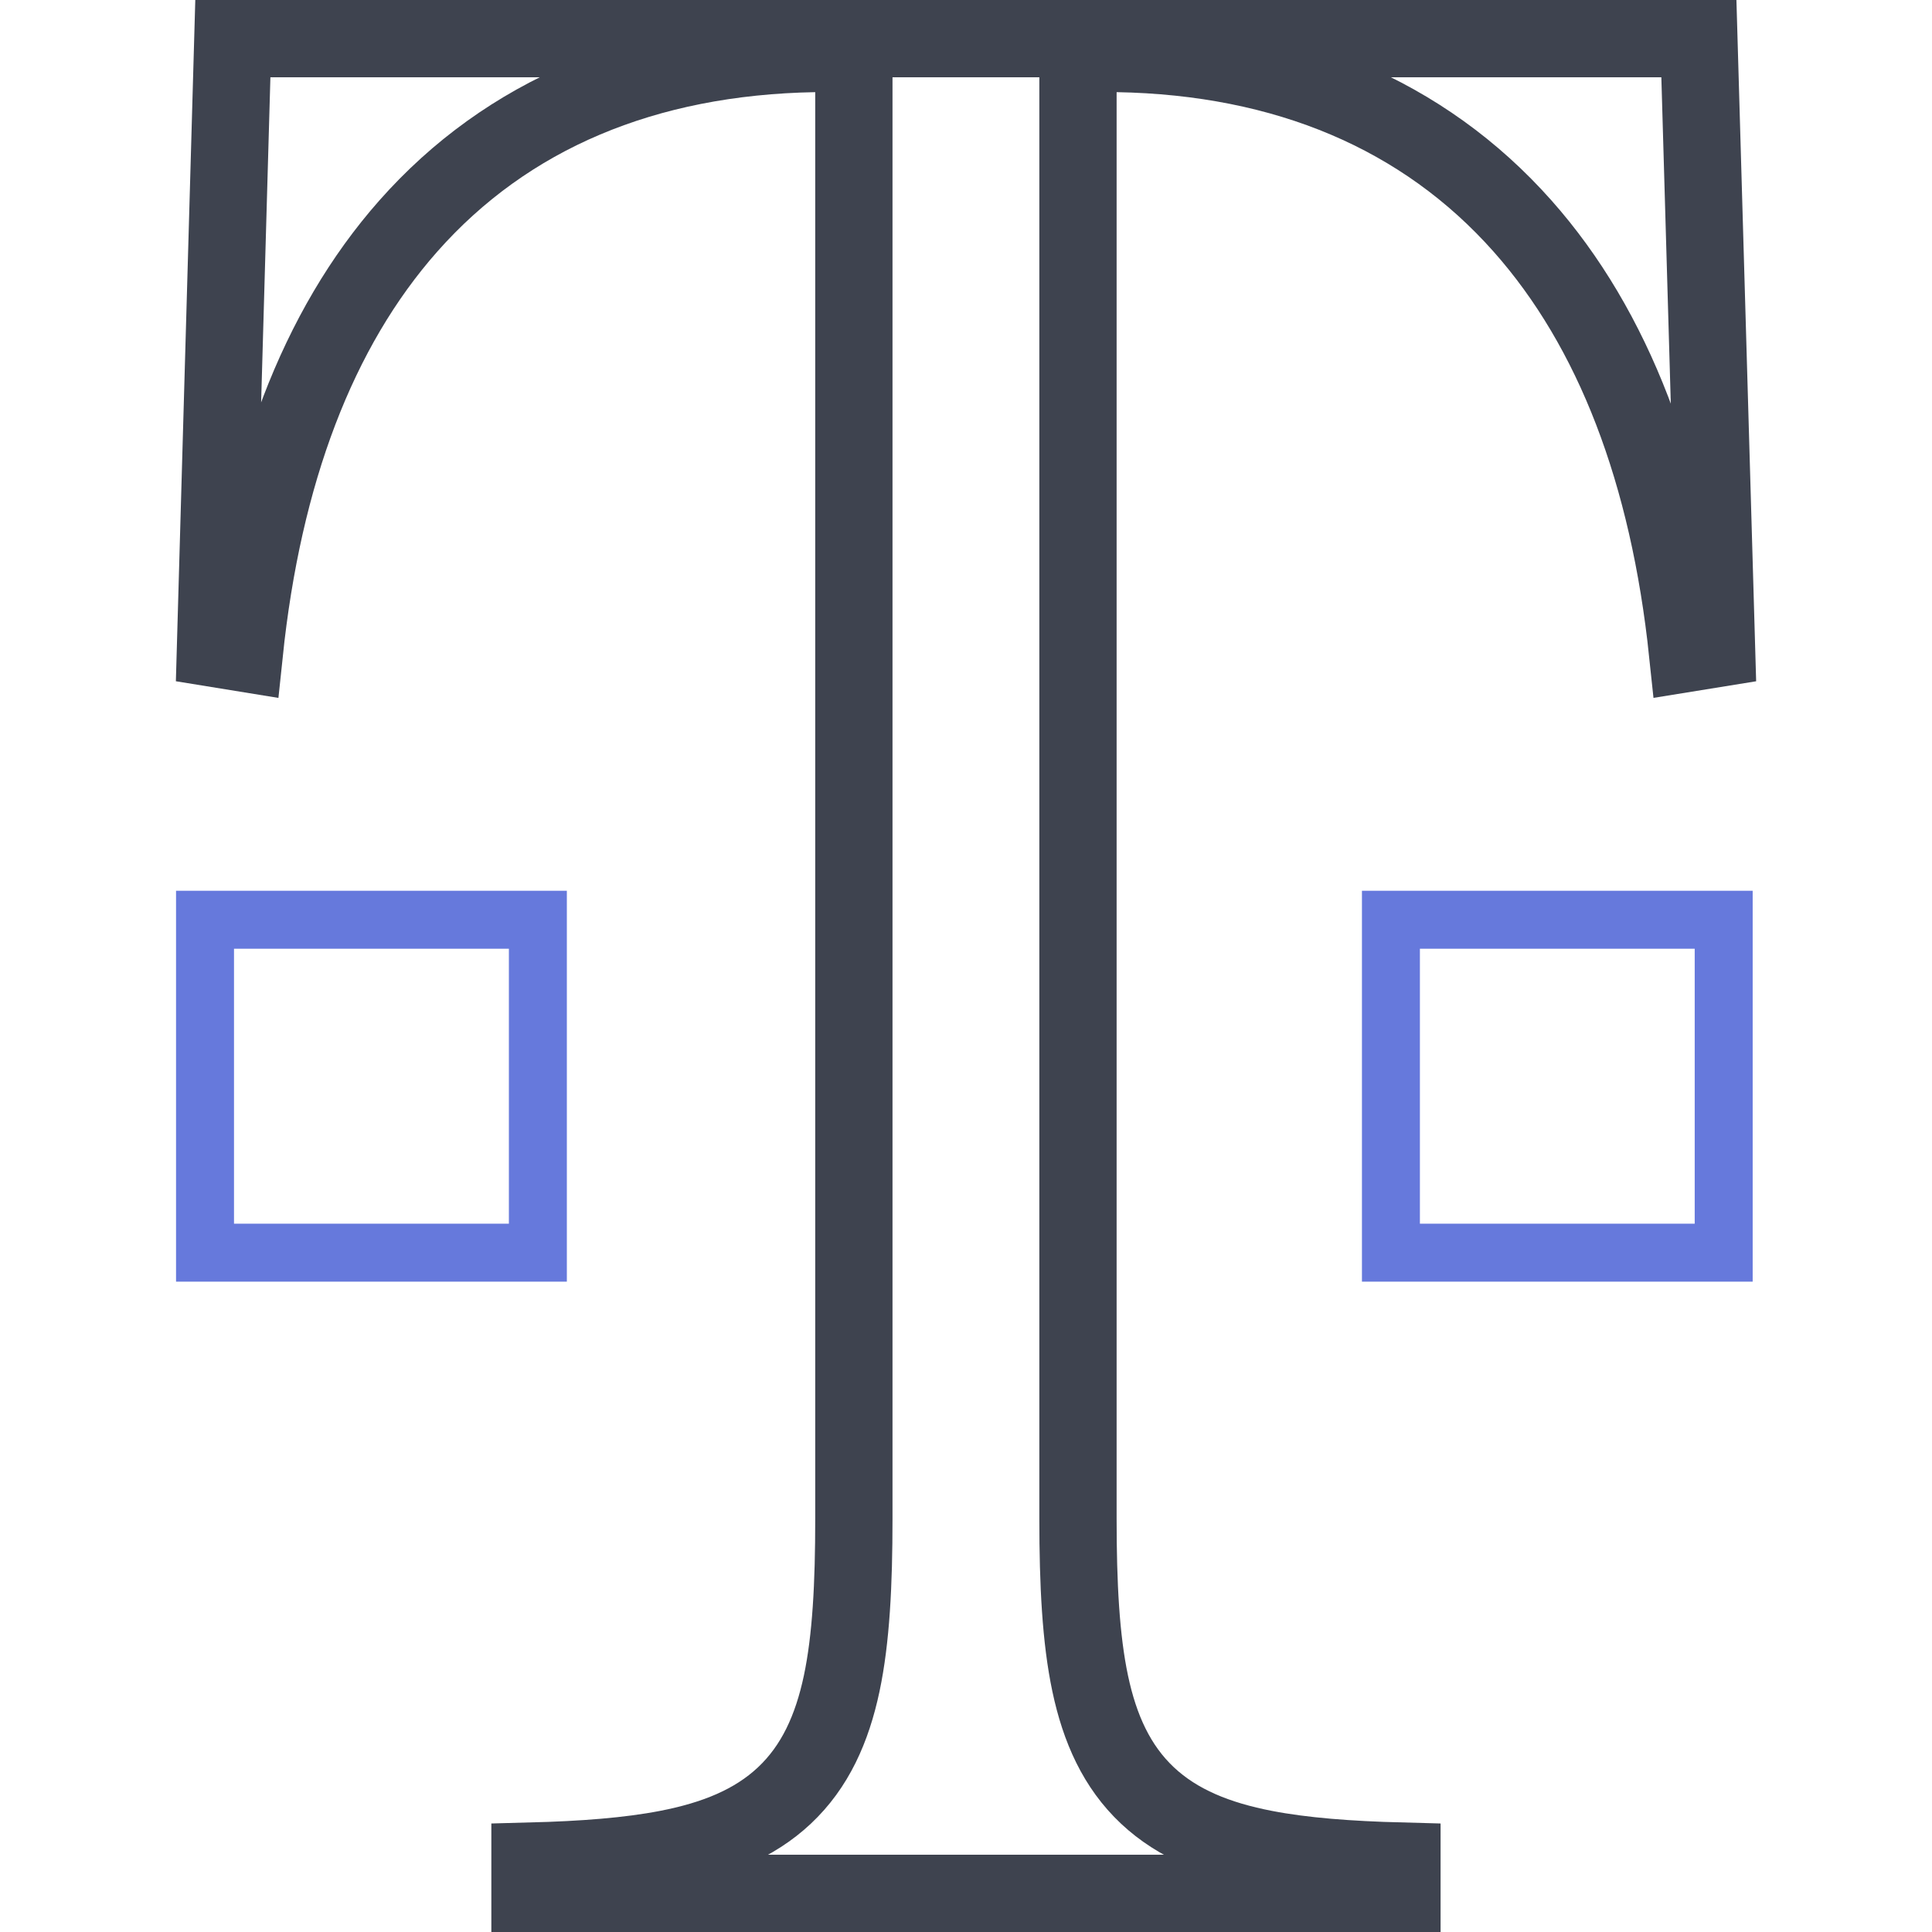 <svg width="50" height="50" viewBox="0 0 50 50" fill="none" xmlns="http://www.w3.org/2000/svg">
<path d="M13.92 23.803V32.419H5.306V23.803H13.92Z" stroke="#6679DC" stroke-width="1.5"/>
<path d="M28.916 1.385L27.898 1.367V2.385V39.307C27.898 40.999 27.97 42.414 28.214 43.569C28.462 44.74 28.902 45.721 29.696 46.467C30.483 47.206 31.511 47.613 32.735 47.849C33.724 48.04 34.901 48.13 36.282 48.166V49H13.716V48.166C15.097 48.13 16.274 48.04 17.263 47.849C18.487 47.613 19.515 47.206 20.301 46.467C21.095 45.721 21.535 44.739 21.783 43.569C22.027 42.414 22.098 40.999 22.098 39.307V2.385V1.367L21.081 1.385C16.692 1.462 13.121 2.961 10.566 5.851C8.214 8.512 6.807 12.257 6.321 16.905L5.576 16.784L6.026 1H43.967L44.424 16.784L43.676 16.905C43.187 12.254 41.763 8.509 39.403 5.85C36.841 2.962 33.271 1.462 28.916 1.385Z" stroke="#3E434F" stroke-width="2"/>
<path d="M44.609 23.803V32.419H35.997V23.803H44.609Z" stroke="#6679DC" stroke-width="1.5"/>
</svg>
